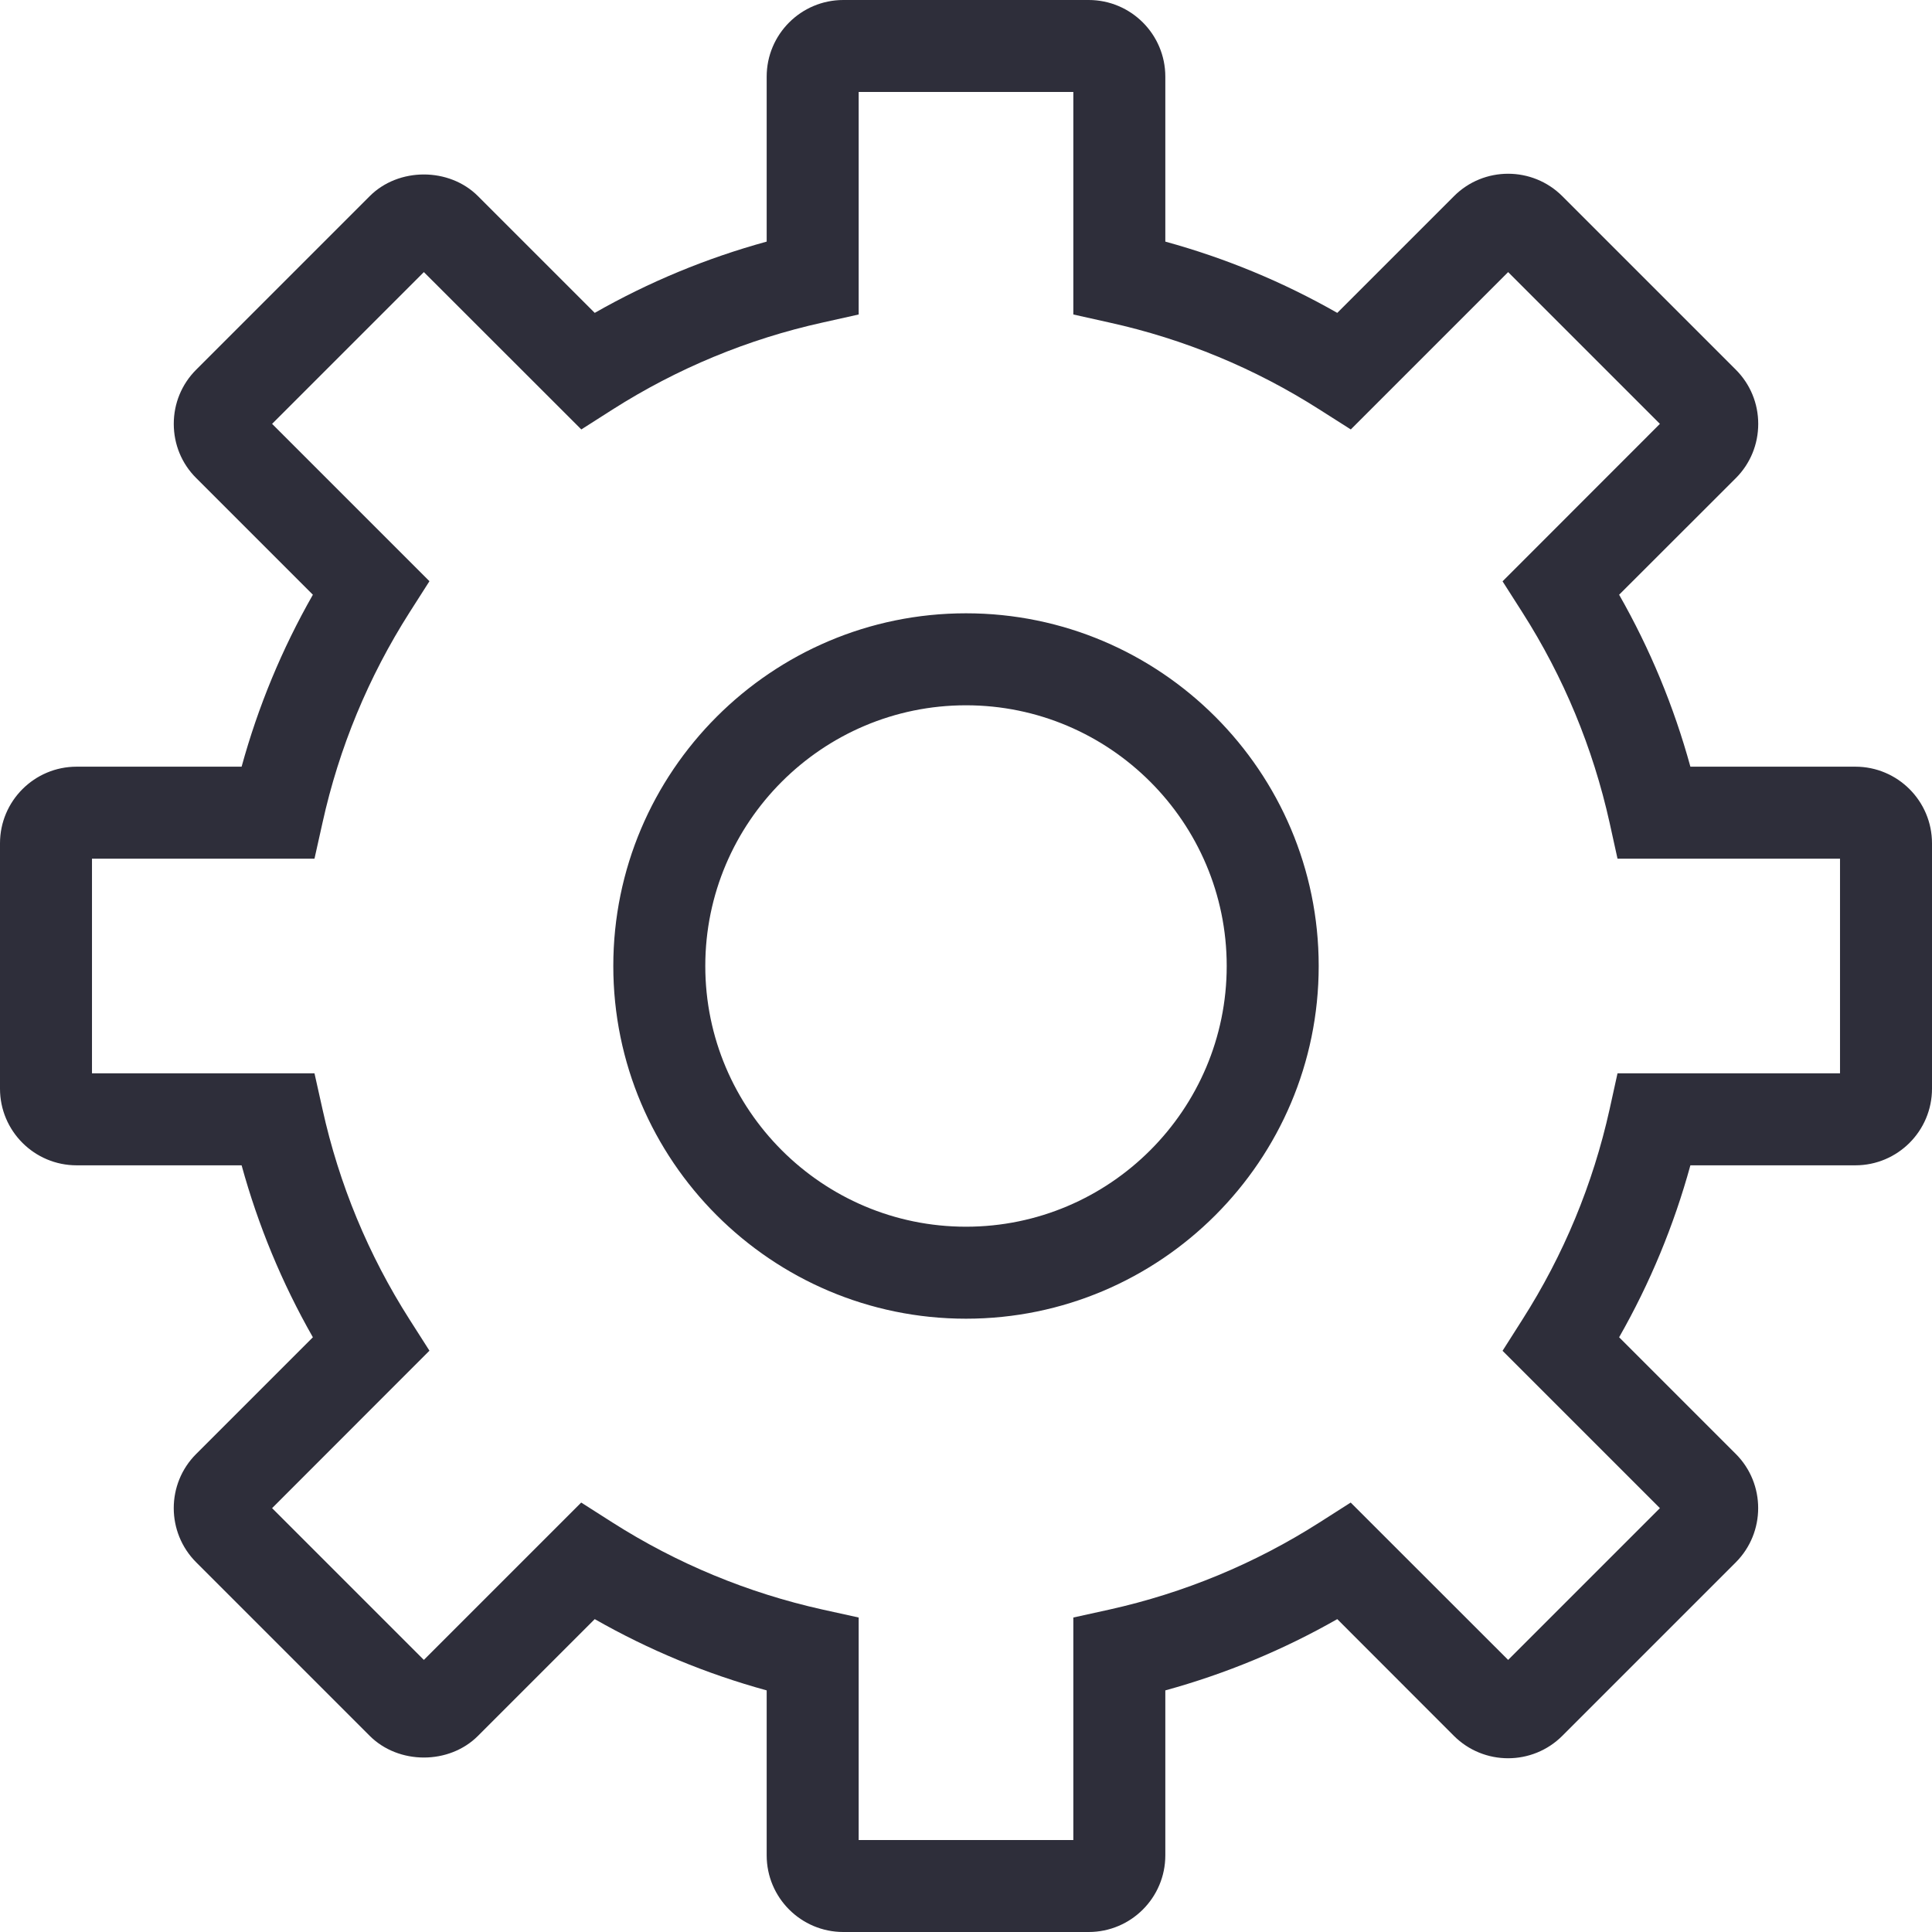 <svg 
 xmlns="http://www.w3.org/2000/svg"
 xmlns:xlink="http://www.w3.org/1999/xlink"
 width="18px" height="18px">
<path fill-rule="evenodd"  fill="rgb(46, 46, 58)"
 d="M17.286,10.857 L15.749,10.857 C15.595,11.418 15.373,11.954 15.085,12.459 L16.172,13.546 C16.450,13.824 16.450,14.277 16.172,14.556 L14.556,16.172 C14.277,16.451 13.824,16.451 13.545,16.172 L12.459,15.085 C11.954,15.373 11.417,15.595 10.857,15.749 L10.857,17.286 C10.857,17.680 10.537,18.000 10.143,18.000 L7.857,18.000 C7.463,18.000 7.143,17.680 7.143,17.286 L7.143,15.749 C6.582,15.595 6.046,15.373 5.541,15.085 L4.454,16.172 C4.185,16.442 3.714,16.442 3.444,16.172 L1.828,14.556 C1.549,14.277 1.549,13.824 1.828,13.546 L2.915,12.459 C2.627,11.954 2.405,11.417 2.251,10.857 L0.714,10.857 C0.320,10.857 0.000,10.537 0.000,10.143 L0.000,7.857 C0.000,7.463 0.320,7.143 0.714,7.143 L2.251,7.143 C2.405,6.582 2.627,6.046 2.915,5.541 L1.828,4.454 C1.693,4.320 1.619,4.140 1.619,3.949 C1.619,3.758 1.693,3.579 1.828,3.444 L3.444,1.828 C3.713,1.558 4.185,1.558 4.454,1.828 L5.541,2.915 C6.046,2.627 6.582,2.405 7.143,2.251 L7.143,0.714 C7.143,0.320 7.463,0.000 7.857,0.000 L10.143,0.000 C10.537,0.000 10.857,0.320 10.857,0.714 L10.857,2.251 C11.418,2.405 11.954,2.627 12.459,2.915 L13.546,1.828 C13.824,1.549 14.277,1.549 14.556,1.828 L16.172,3.444 C16.307,3.579 16.381,3.759 16.381,3.949 C16.381,4.140 16.307,4.320 16.172,4.455 L15.085,5.541 C15.373,6.046 15.595,6.582 15.749,7.143 L17.286,7.143 C17.680,7.143 18.000,7.463 18.000,7.857 L18.000,10.143 C18.000,10.537 17.680,10.857 17.286,10.857 ZM17.143,8.000 L15.070,8.000 L14.996,7.664 C14.841,6.967 14.568,6.308 14.184,5.706 L13.999,5.416 L15.465,3.949 L14.051,2.535 L12.585,4.001 L12.294,3.816 C11.692,3.432 11.034,3.159 10.336,3.005 L10.000,2.930 L10.000,0.857 L8.000,0.857 L8.000,2.930 L7.664,3.005 C6.967,3.159 6.308,3.433 5.706,3.816 L5.416,4.001 L3.949,2.535 L2.535,3.949 L4.001,5.415 L3.816,5.705 C3.432,6.308 3.159,6.967 3.005,7.664 L2.930,8.000 L0.857,8.000 L0.857,10.000 L2.930,10.000 L3.005,10.336 C3.159,11.033 3.432,11.692 3.816,12.294 L4.001,12.584 L2.535,14.051 L3.949,15.465 L5.415,13.999 L5.705,14.184 C6.308,14.568 6.967,14.841 7.664,14.996 L8.000,15.070 L8.000,17.143 L10.000,17.143 L10.000,15.070 L10.336,14.996 C11.033,14.841 11.692,14.568 12.294,14.184 L12.584,13.999 L14.051,15.465 L15.465,14.051 L13.999,12.585 L14.184,12.294 C14.568,11.692 14.841,11.034 14.996,10.336 L15.070,10.000 L17.143,10.000 L17.143,8.000 ZM9.000,12.286 C7.188,12.286 5.714,10.812 5.714,9.000 C5.714,7.188 7.188,5.714 9.000,5.714 C10.812,5.714 12.286,7.188 12.286,9.000 C12.286,10.812 10.812,12.286 9.000,12.286 ZM9.000,6.571 C7.661,6.571 6.571,7.661 6.571,9.000 C6.571,10.339 7.661,11.429 9.000,11.429 C10.339,11.429 11.429,10.339 11.429,9.000 C11.429,7.661 10.339,6.571 9.000,6.571 Z"/>
</svg>
